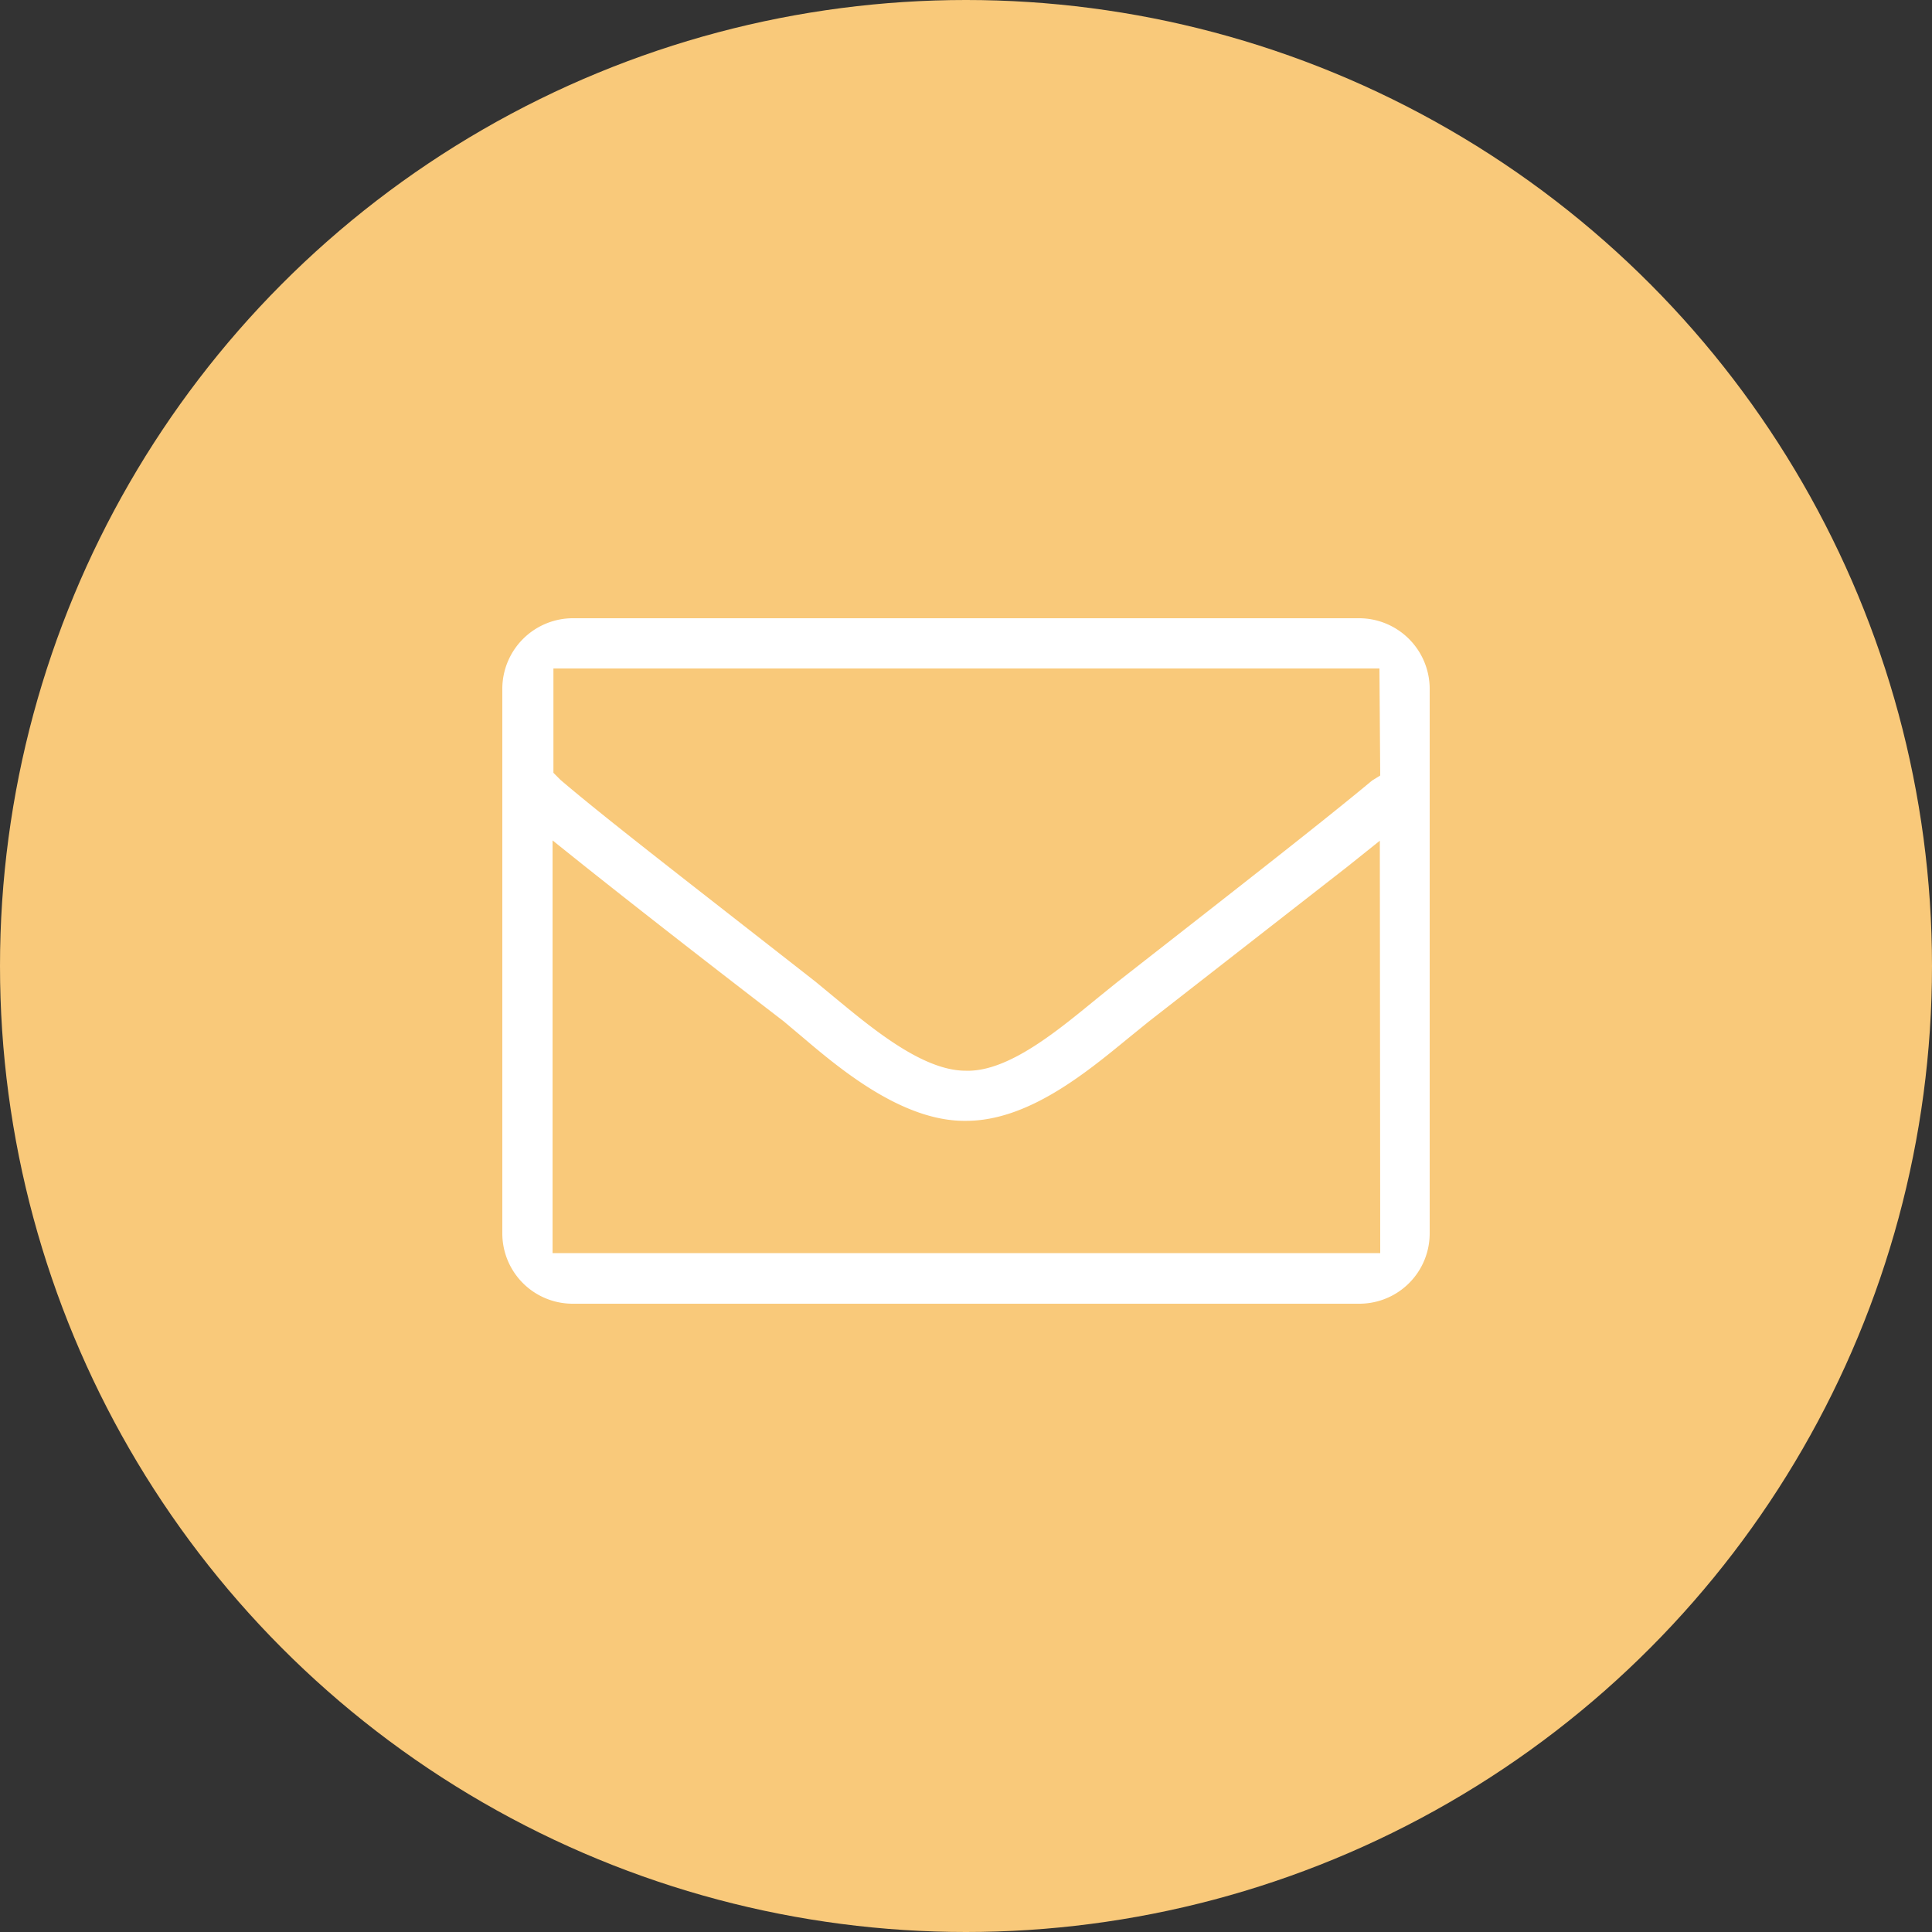 <svg xmlns="http://www.w3.org/2000/svg" width="80" height="80" viewBox="0 0 80 80">
  <rect x="0" y="0" width="80" height="80" fill="#333333" stroke="none"/>
  <g id="グループ_141" data-name="グループ 141" transform="translate(-550 -9861)">
    <circle id="楕円形_24" data-name="楕円形 24" cx="40" cy="40" r="40" transform="translate(550 9861)" fill="#f9c97a"/>
    <path id="パス_71" data-name="パス 71" d="M35.52,0H2.88A2.928,2.928,0,0,0,0,2.88V25.456a2.912,2.912,0,0,0,2.88,2.928H35.52a2.912,2.912,0,0,0,2.88-2.928V2.88A2.928,2.928,0,0,0,35.52,0Zm.832,26.288H2.08V9.2l1.36,1.088c1.792,1.424,4.336,3.424,8.208,6.4l.832.7c1.6,1.36,4.144,3.456,6.72,3.424h0c2.56,0,4.944-1.968,6.72-3.424l.848-.688,8.208-6.4,1.36-1.088Zm0-19.776-.336.208c-1.92,1.6-5.12,4.1-10.56,8.352l-.752.608c-1.6,1.3-3.712,3.12-5.52,3.056h0c-1.792,0-3.9-1.776-5.472-3.072l-.736-.608C7.52,10.784,4.336,8.336,2.416,6.7l-.3-.3V2.08H36.32Z" transform="translate(570.8 9886.6)" fill="#fff"/>
  </g>
</svg>

